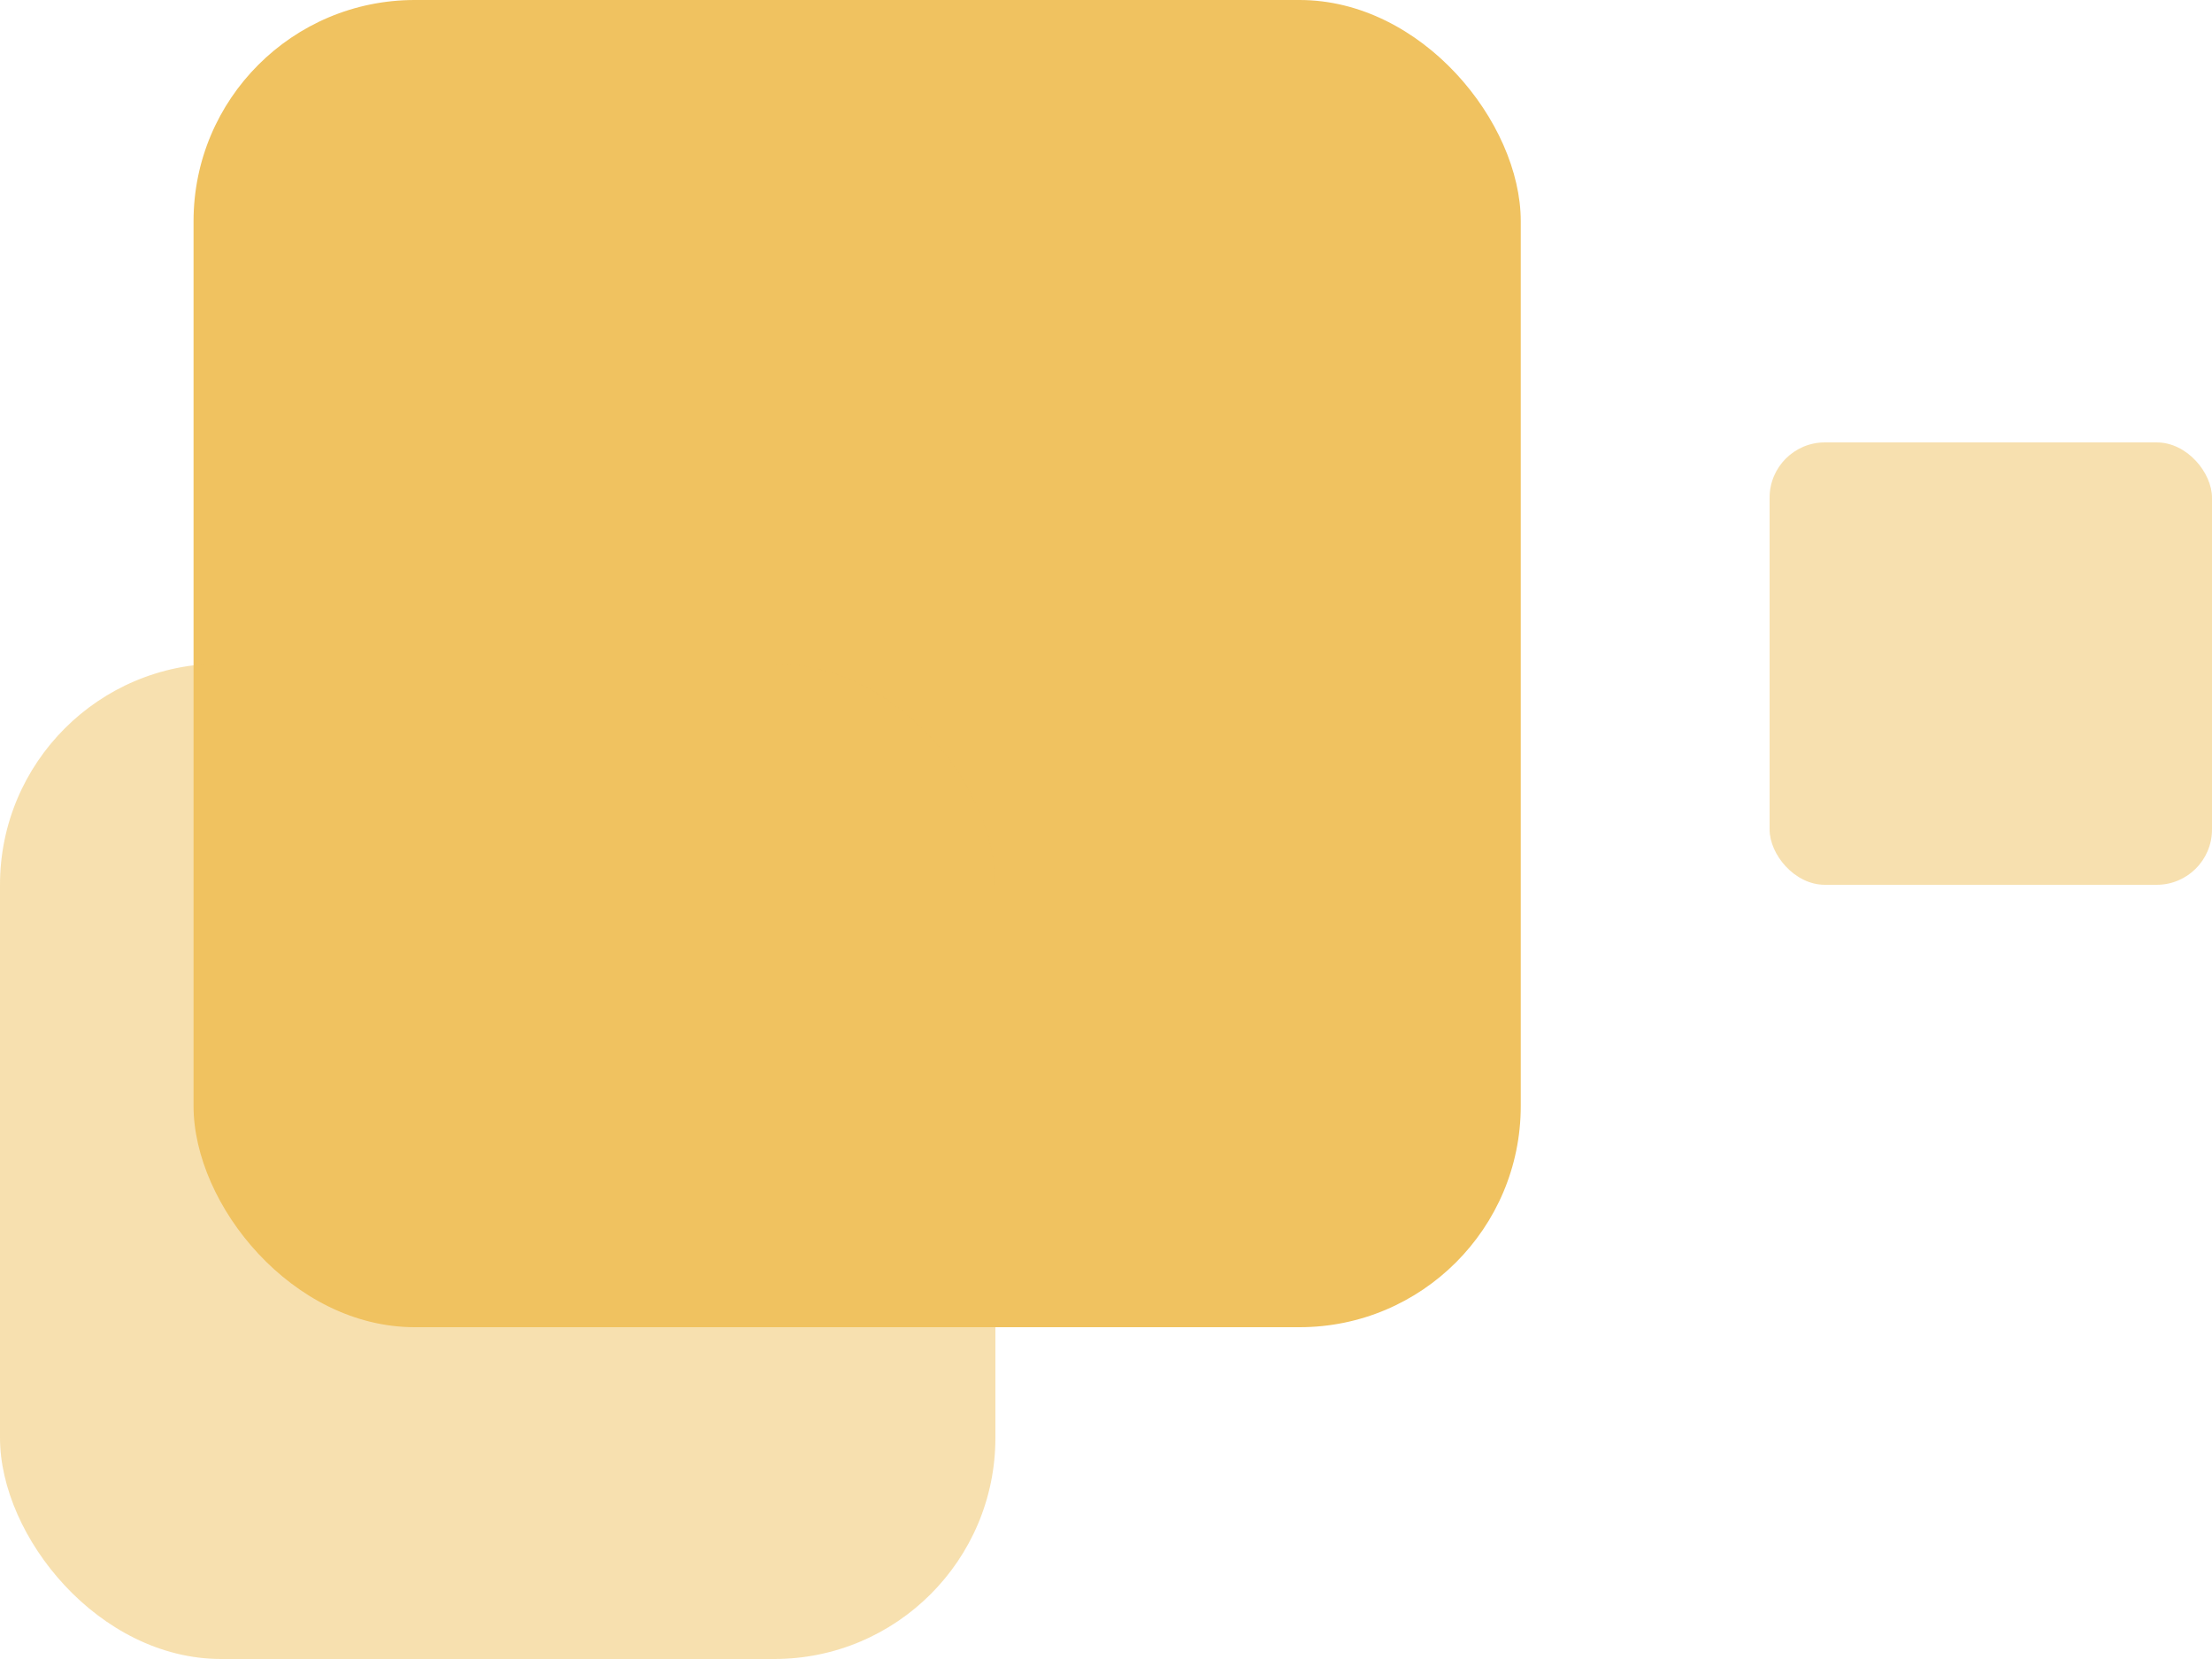 <svg width="40" height="30" viewBox="0 0 40 30" fill="none" xmlns="http://www.w3.org/2000/svg">
<rect x="3.5" width="24" height="24" rx="4" fill="#F0C260"/>
<rect opacity="0.5" y="12" width="18" height="18" rx="4" fill="#F0C260"/>
<rect opacity="0.5" x="32" y="8" width="8" height="8" rx="1" fill="#F0C260"/>
</svg>

